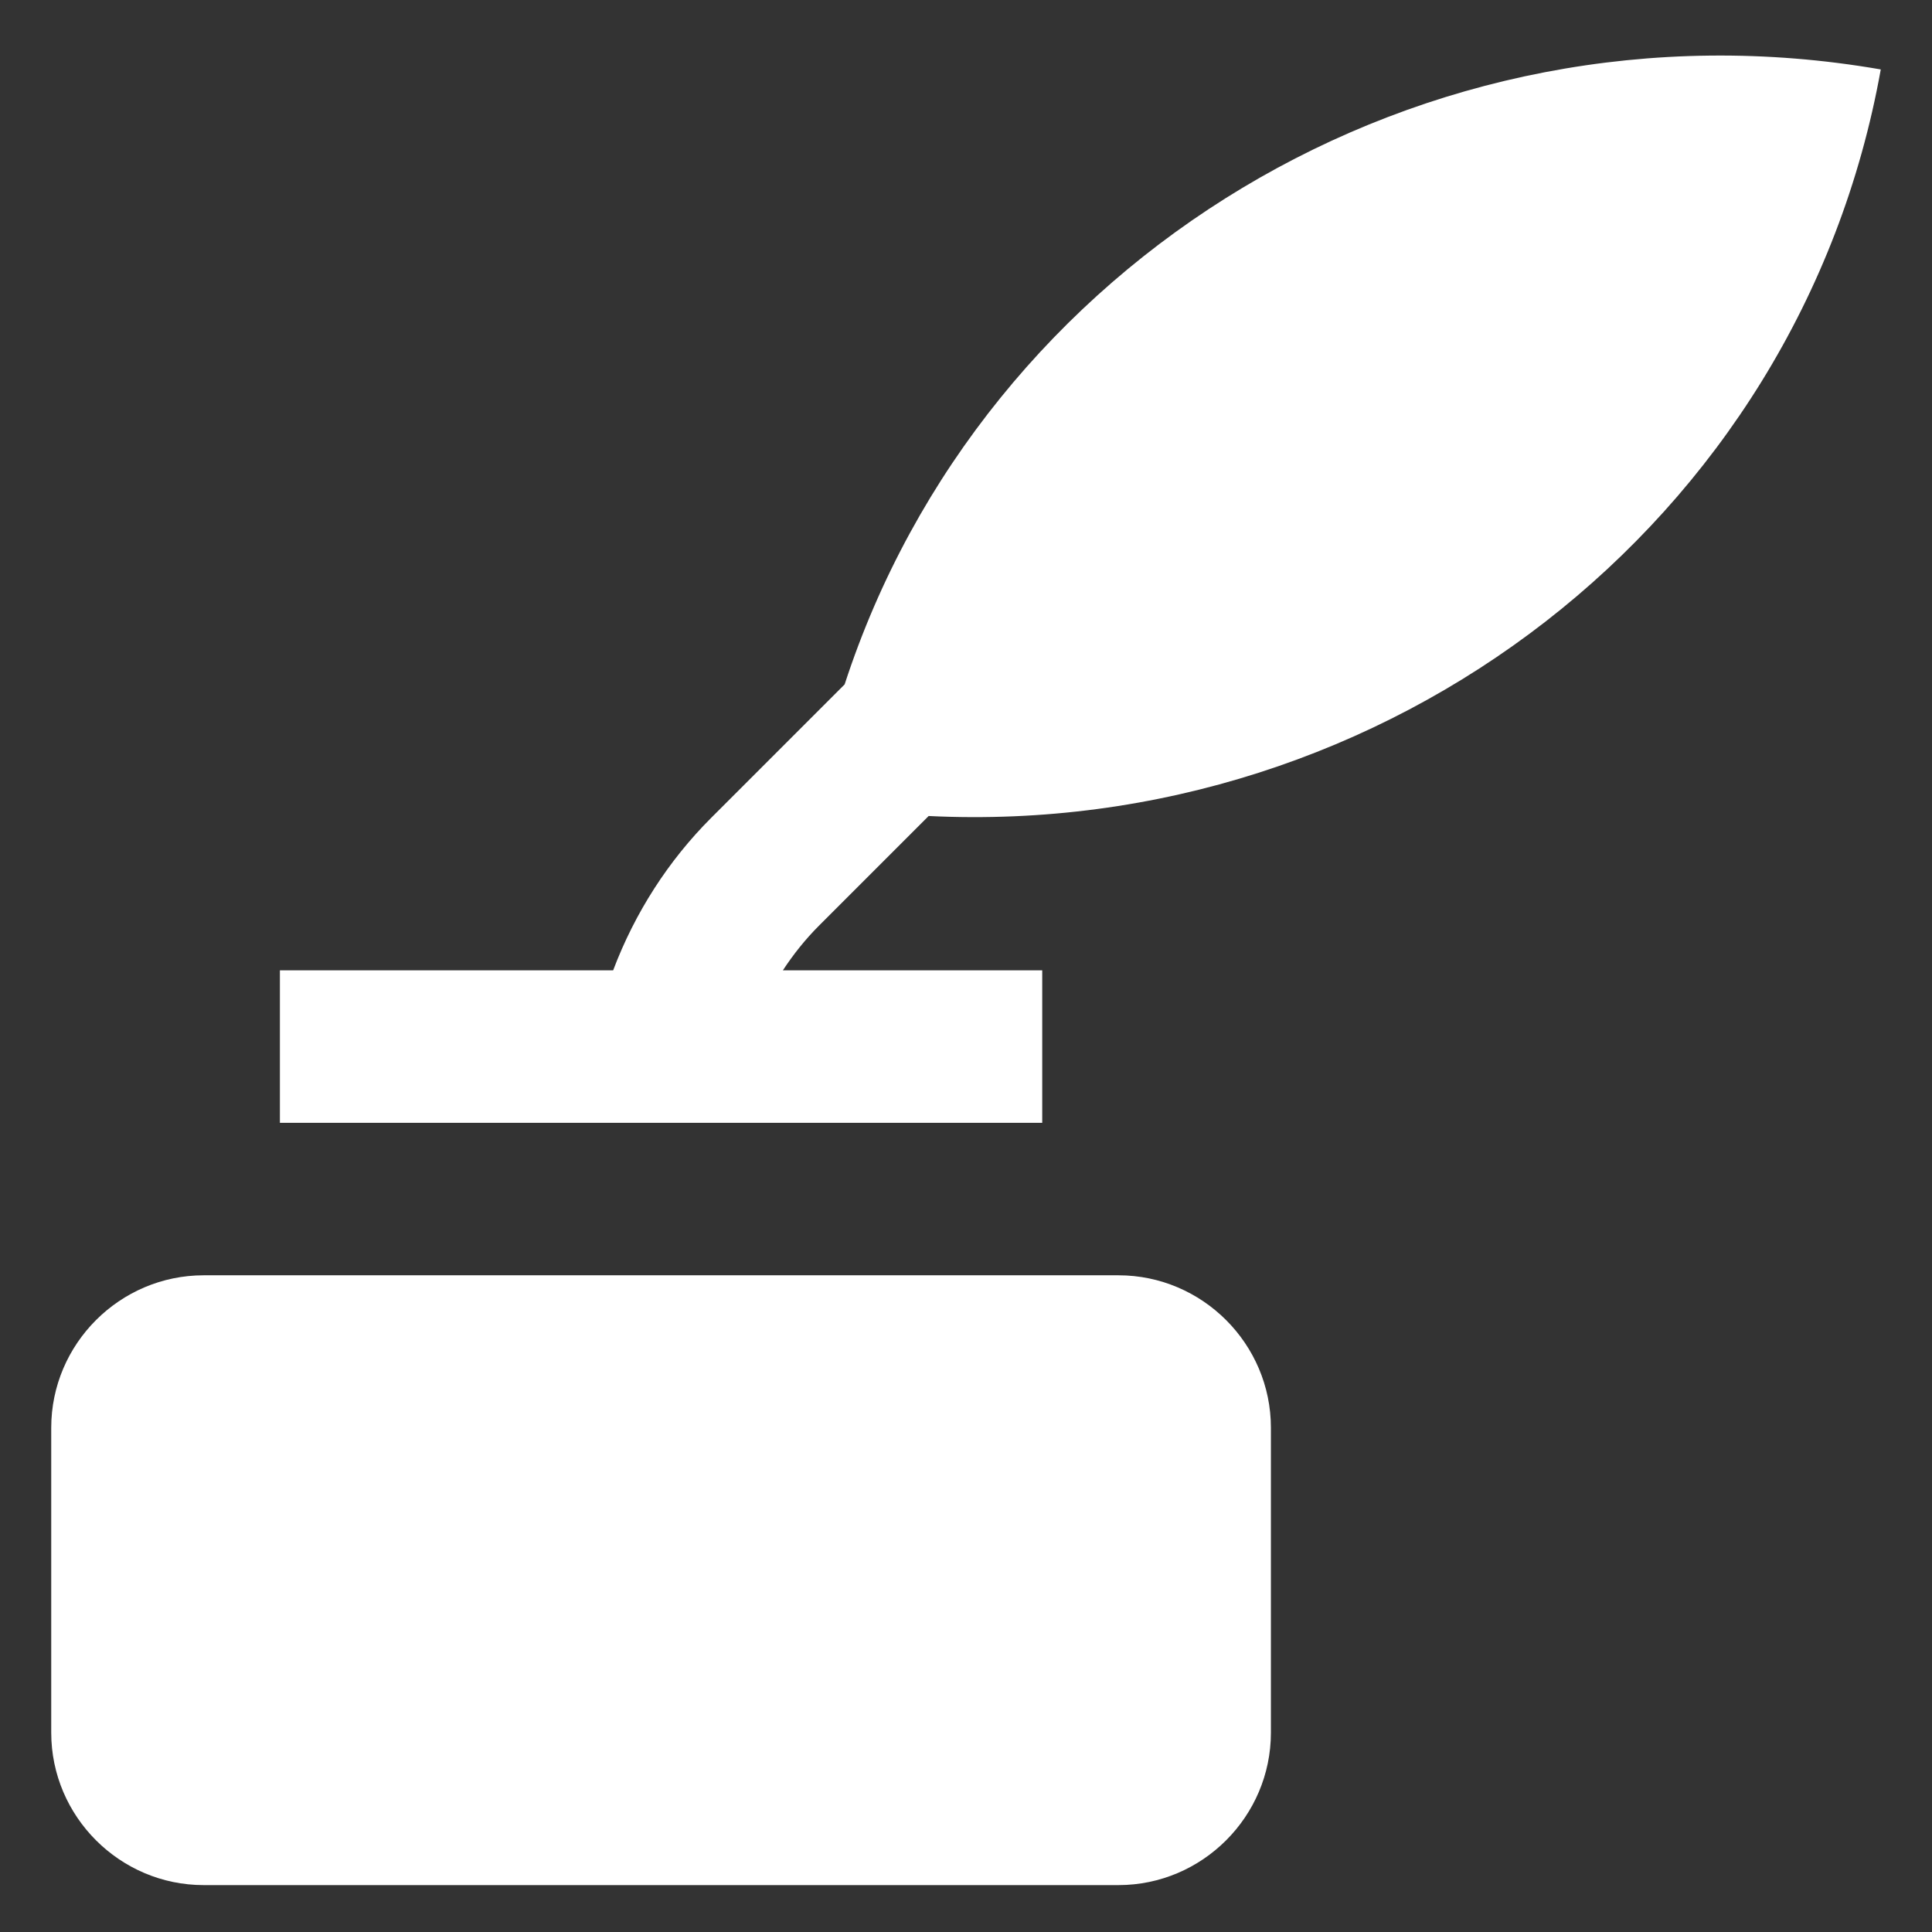 <?xml version="1.0" encoding="UTF-8"?> <svg xmlns="http://www.w3.org/2000/svg" width="33" height="33" viewBox="0 0 33 33" fill="none"><rect x="0" y="0" width="33" height="33" fill="#333333" stroke="none"/> <path d="M21.708 29.595C21.708 31.027 20.536 32.199 19.104 32.199H3.479C2.047 32.199 0.875 31.027 0.875 29.595V24.387C0.875 22.955 2.047 21.783 3.479 21.783H19.104C20.536 21.783 21.708 22.955 21.708 24.387V29.595Z" fill="white"></path> <path d="M15.862 13.938C23.668 14.32 30.732 8.952 32.125 1.186C24.286 -0.173 16.79 4.437 14.427 11.69L12.147 13.97C11.416 14.701 10.845 15.589 10.473 16.574H4.781V19.179H17.802V16.574H13.372C13.55 16.303 13.754 16.046 13.989 15.811L15.862 13.938Z" fill="white"></path> </svg> 